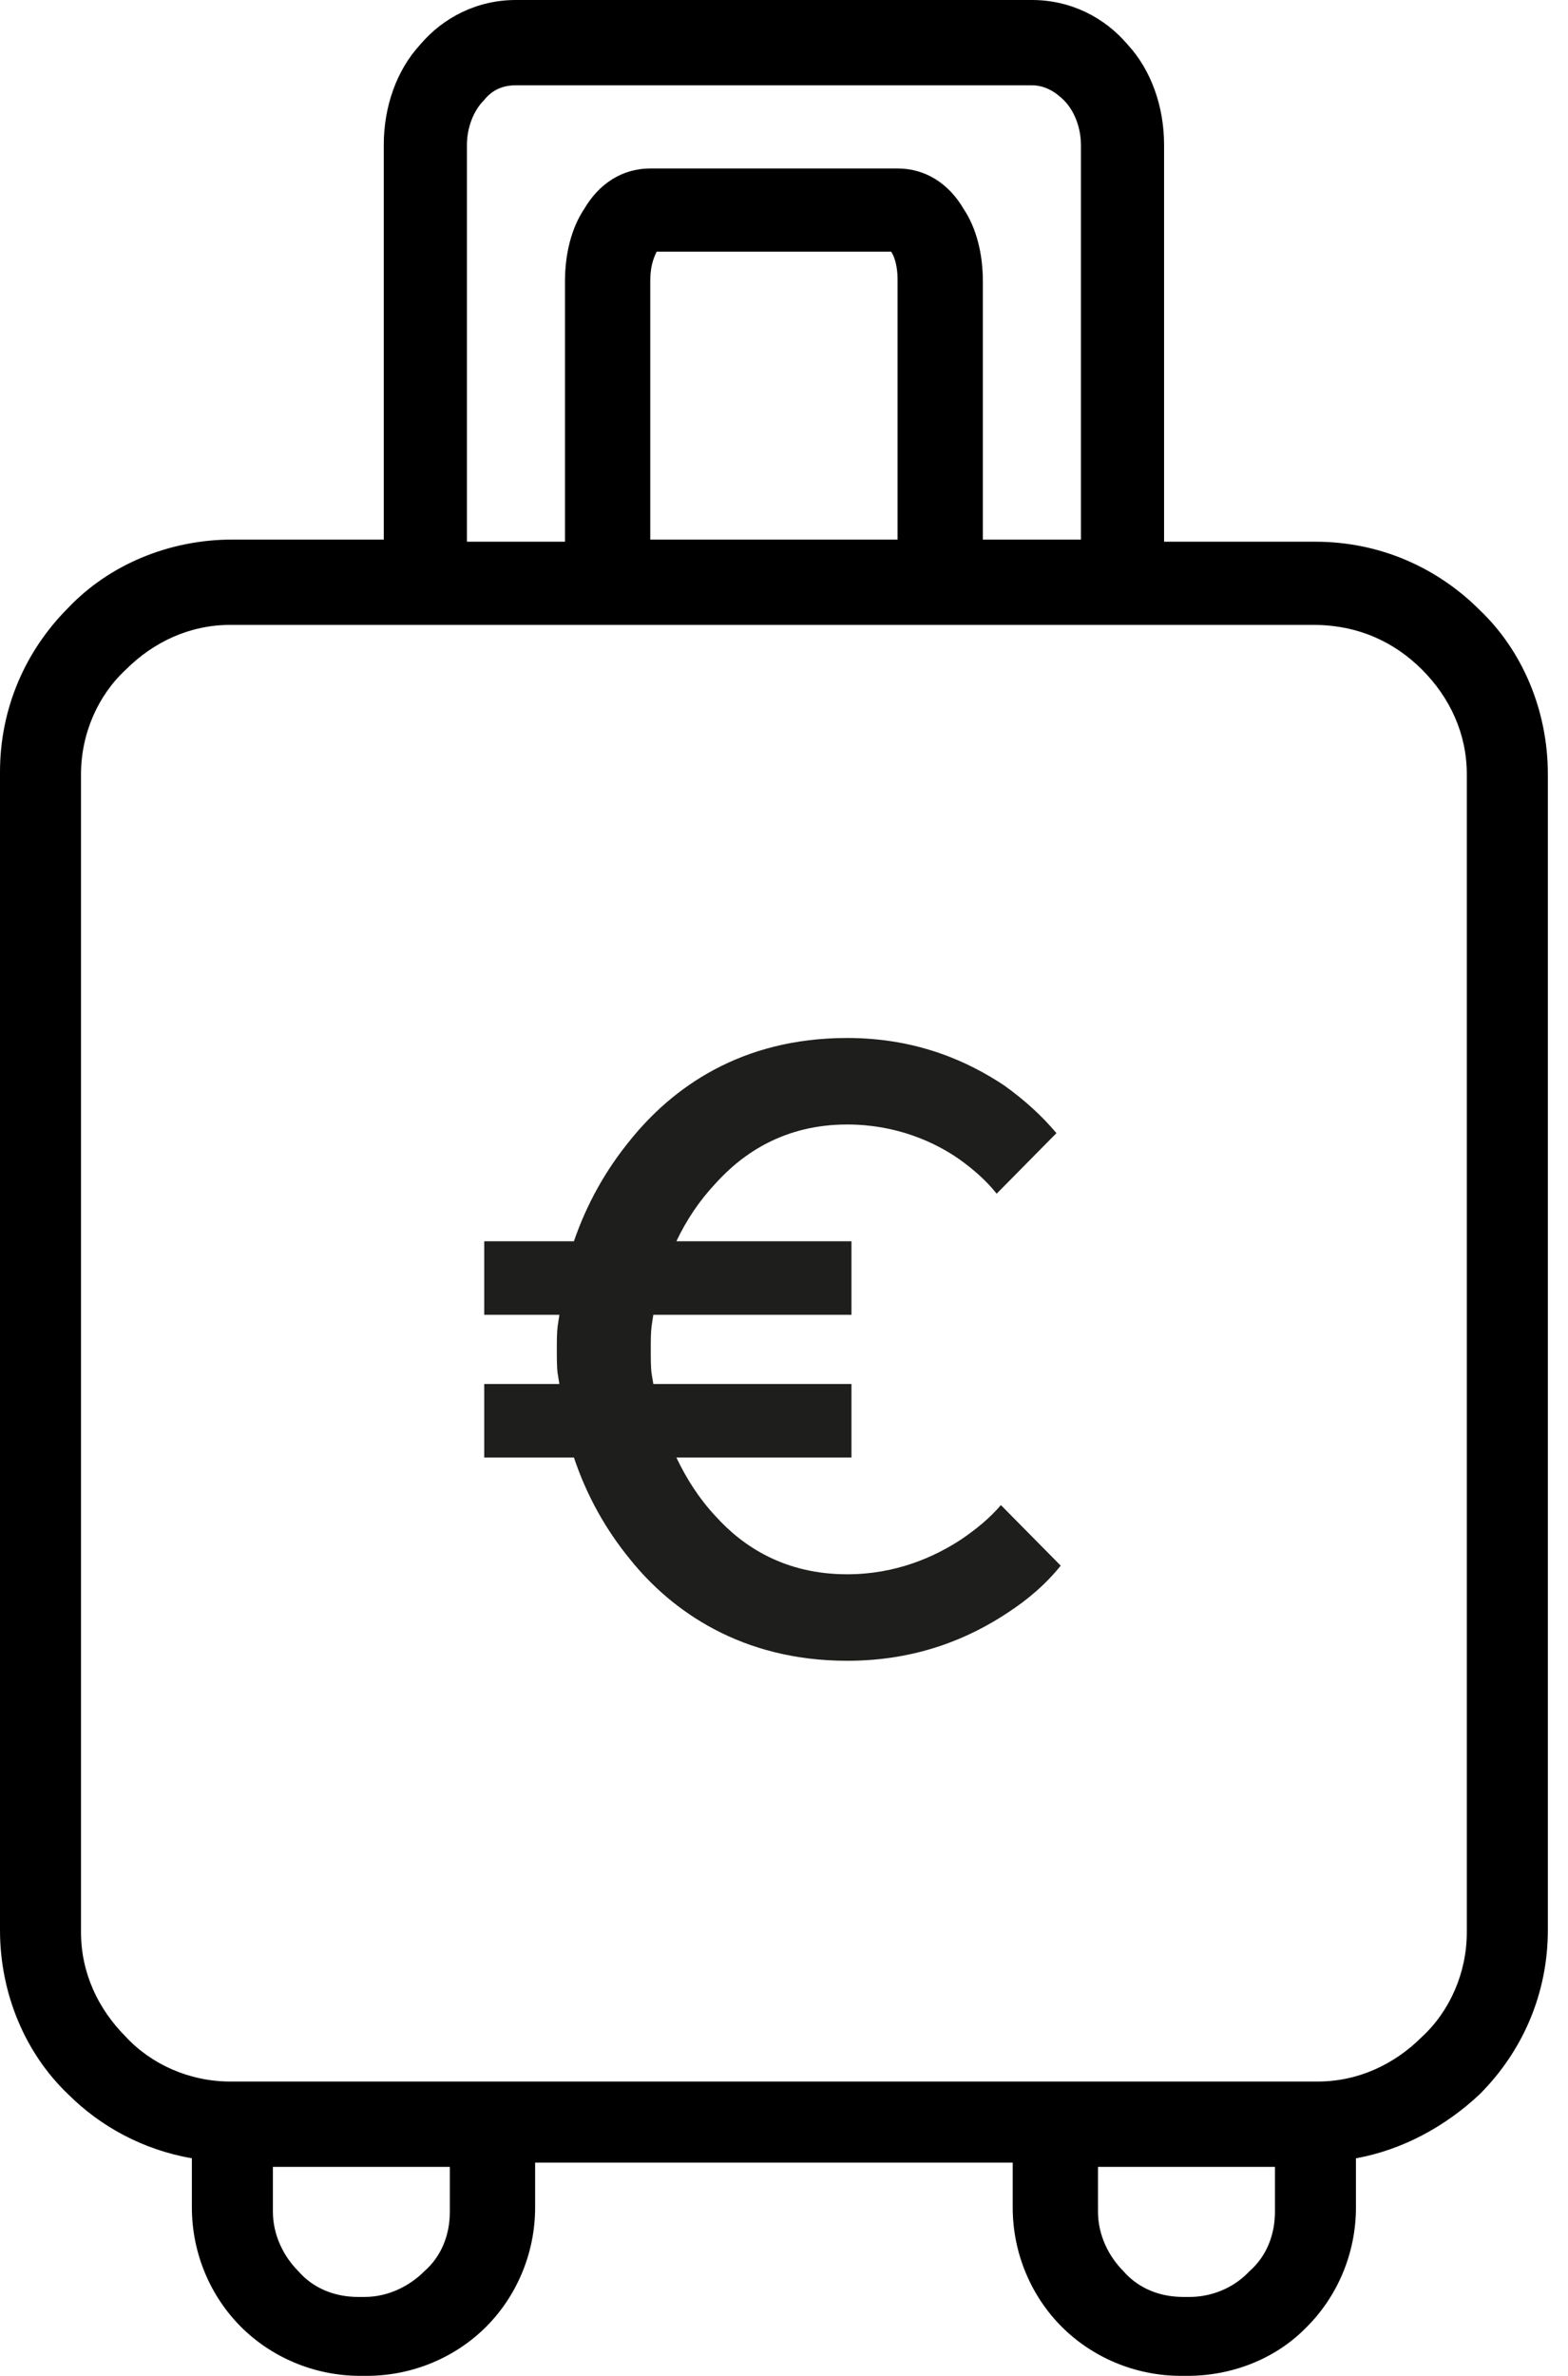 <svg width="68" height="103" viewBox="0 0 68 103" fill="none" xmlns="http://www.w3.org/2000/svg">
<path d="M64.167 26.443C62.318 24.594 59.821 23.485 57.048 23.485H50.483V6.287C50.483 4.623 49.928 3.051 48.911 1.942C47.894 0.74 46.415 0 44.751 0H22.375C20.711 0 19.232 0.74 18.215 1.942C17.198 3.051 16.643 4.623 16.643 6.287V23.392H10.078C7.304 23.392 4.715 24.502 2.959 26.351C1.11 28.2 0 30.697 0 33.47V83.676C0 86.45 1.11 89.039 2.959 90.795C4.346 92.182 6.195 93.199 8.321 93.569V95.696C8.321 97.73 9.153 99.579 10.448 100.873C11.742 102.168 13.592 103 15.626 103H15.903C17.937 103 19.786 102.168 21.081 100.873C22.375 99.579 23.207 97.73 23.207 95.696V93.754H43.918V95.696C43.918 97.73 44.75 99.579 46.045 100.873C47.339 102.168 49.188 103 51.223 103H51.5C53.442 103 55.291 102.26 56.585 100.966L56.678 100.873C57.972 99.579 58.804 97.73 58.804 95.696V93.569C60.838 93.199 62.688 92.182 64.167 90.795C66.016 88.946 67.126 86.45 67.126 83.676V33.563C67.126 30.789 66.016 28.2 64.167 26.443ZM20.249 6.287C20.249 5.548 20.526 4.808 20.988 4.346C21.358 3.883 21.82 3.698 22.375 3.698H44.751C45.305 3.698 45.767 3.976 46.137 4.346C46.6 4.808 46.877 5.548 46.877 6.287V23.392H42.624V12.205C42.624 11.003 42.346 9.893 41.792 9.061C41.145 7.952 40.127 7.304 38.925 7.304H28.2C26.998 7.304 25.981 7.952 25.334 9.061C24.779 9.893 24.502 11.003 24.502 12.205V23.485H20.249V6.287ZM28.2 12.205C28.2 11.65 28.293 11.28 28.478 10.91H38.648C38.833 11.188 38.925 11.65 38.925 12.112V23.392H28.2V12.205ZM19.509 95.881C19.509 96.898 19.139 97.822 18.399 98.469C17.752 99.117 16.828 99.579 15.811 99.579H15.533C14.516 99.579 13.592 99.209 12.944 98.469C12.297 97.822 11.835 96.898 11.835 95.881V93.939H19.509V95.881ZM55.291 95.881C55.291 96.898 54.921 97.822 54.181 98.469L54.089 98.562C53.442 99.209 52.517 99.579 51.593 99.579H51.315C50.298 99.579 49.373 99.209 48.726 98.469C48.079 97.822 47.617 96.898 47.617 95.881V93.939H55.291V95.881ZM63.612 83.768C63.612 85.525 62.873 87.189 61.671 88.299C60.469 89.501 58.897 90.241 57.14 90.241H45.767H21.358H9.986C8.229 90.241 6.565 89.501 5.455 88.299C4.253 87.097 3.513 85.525 3.513 83.768V33.563C3.513 31.806 4.253 30.142 5.455 29.032C6.657 27.83 8.229 27.091 9.986 27.091H18.399H26.259H40.682H48.541H56.955C58.897 27.091 60.469 27.83 61.671 29.032C62.873 30.234 63.612 31.806 63.612 33.563V83.768Z" fill="black"/>
<path d="M21 63.188V60H24.259L24.185 59.55C24.148 59.288 24.148 58.913 24.148 58.5C24.148 58.087 24.148 57.788 24.185 57.487L24.259 57H21V53.812H24.889C25.444 52.2 26.259 50.737 27.333 49.425C29.148 47.175 32.111 45 36.741 45C39.815 45 42.037 46.05 43.556 47.062C44.444 47.7 45.185 48.375 45.815 49.125L43.222 51.75C42.778 51.188 42.222 50.7 41.593 50.25C40.519 49.5 38.852 48.75 36.741 48.75C34.037 48.75 32.222 49.987 31.037 51.3C30.333 52.05 29.778 52.875 29.333 53.812H36.926V57H28.333L28.259 57.487C28.222 57.788 28.222 58.087 28.222 58.5C28.222 58.913 28.222 59.288 28.259 59.55L28.333 60H36.926V63.188H29.333C29.778 64.125 30.333 64.987 31.037 65.737C32.222 67.05 34.037 68.25 36.741 68.25C38.852 68.25 40.519 67.5 41.667 66.75C42.333 66.3 42.926 65.812 43.407 65.25L46 67.875C45.37 68.662 44.593 69.338 43.667 69.938C42.074 70.987 39.815 72 36.741 72C32.148 72 29.111 69.825 27.333 67.612C26.259 66.3 25.444 64.838 24.889 63.188H21Z" fill="#1E1E1C"/>
</svg>
